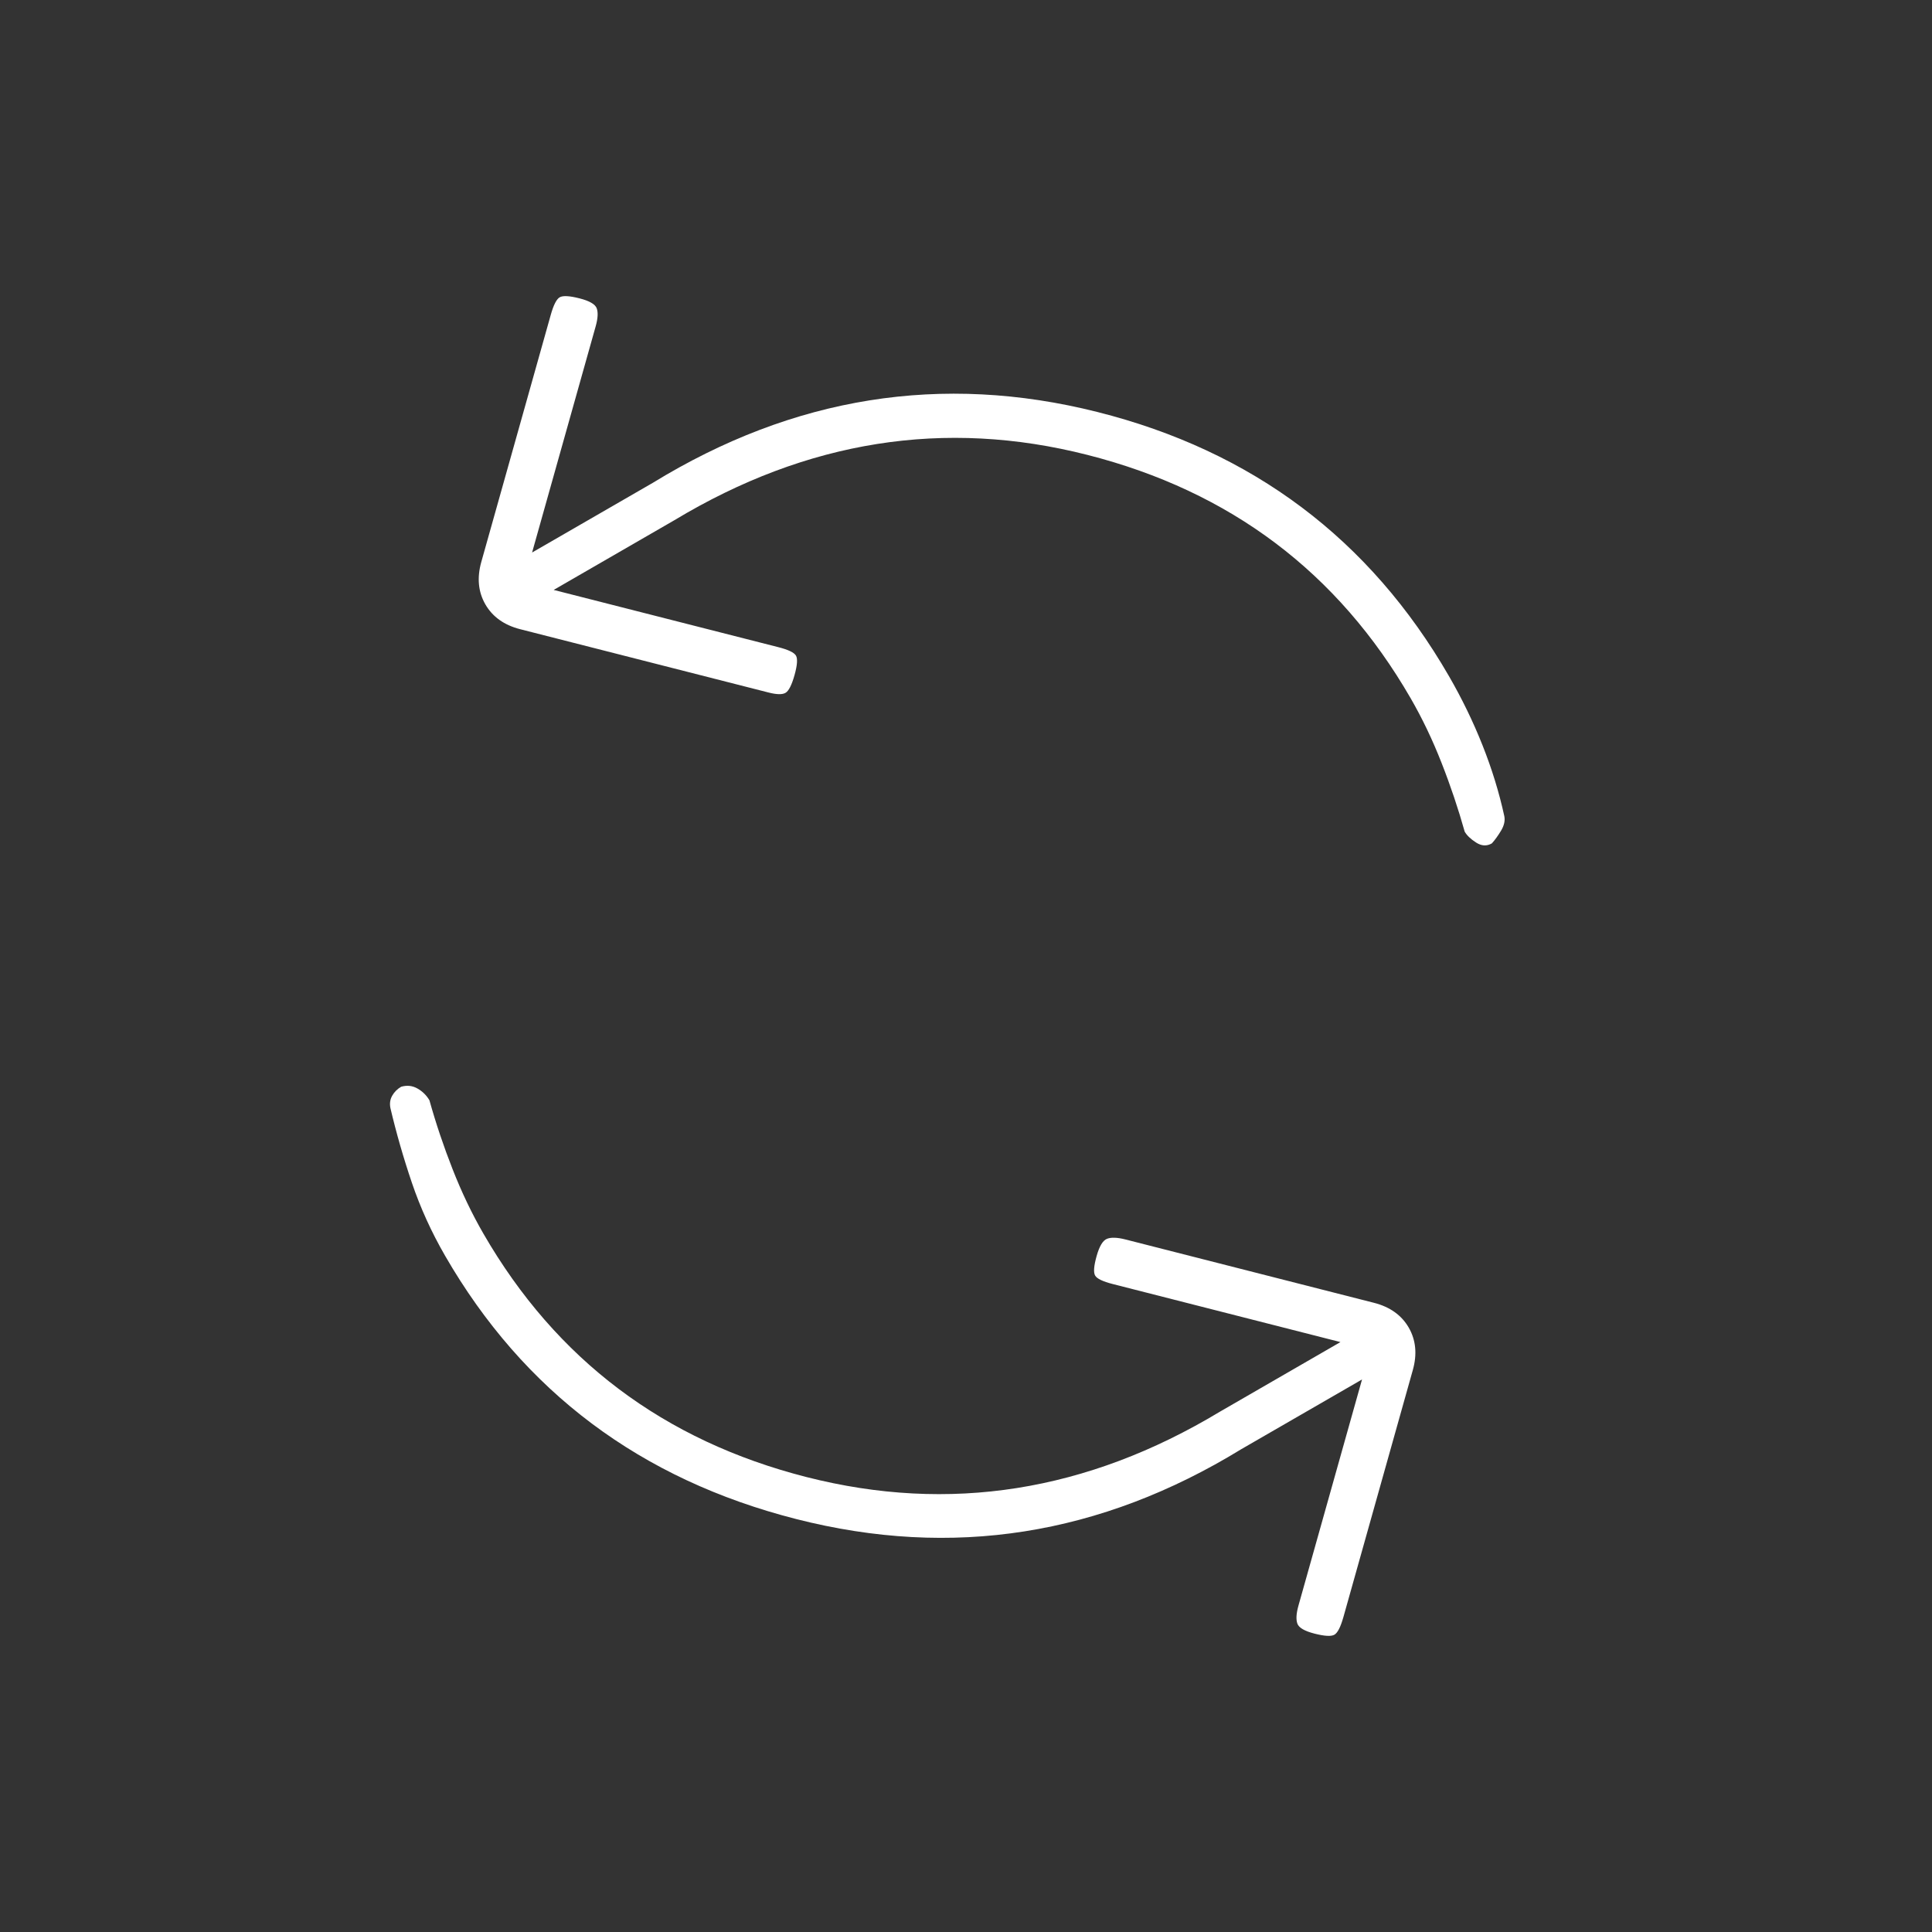 <svg width="64" height="64" viewBox="0 0 64 64" fill="none" xmlns="http://www.w3.org/2000/svg">
<rect x="0" y="0" width="64" height="64" fill="#333333" stroke="none"/>
<path d="M46.731 23.133C47.112 23.793 47.453 24.505 47.752 25.268C48.052 26.031 48.307 26.792 48.52 27.55C48.591 27.674 48.717 27.794 48.897 27.91C49.077 28.026 49.251 28.036 49.42 27.938C49.524 27.823 49.625 27.682 49.726 27.514C49.826 27.346 49.862 27.188 49.833 27.039C49.663 26.257 49.422 25.474 49.111 24.69C48.8 23.907 48.429 23.143 48 22.4C45.378 17.859 41.493 14.941 36.346 13.646C31.199 12.352 26.291 13.135 21.624 15.995L17.626 18.303L19.732 10.812C19.806 10.549 19.817 10.35 19.767 10.213C19.717 10.077 19.526 9.967 19.195 9.883C18.865 9.799 18.646 9.787 18.541 9.848C18.435 9.909 18.336 10.104 18.244 10.432L15.944 18.614C15.796 19.14 15.841 19.609 16.079 20.022C16.318 20.434 16.702 20.708 17.231 20.843L25.466 22.942C25.73 23.009 25.916 23.013 26.021 22.951C26.127 22.89 26.226 22.696 26.319 22.367C26.411 22.038 26.427 21.823 26.368 21.719C26.308 21.616 26.113 21.522 25.782 21.438L18.341 19.542L22.339 17.233C26.734 14.586 31.296 13.865 36.026 15.07C40.755 16.275 44.324 18.963 46.731 23.133ZM16.014 40.867C15.633 40.207 15.292 39.495 14.993 38.732C14.693 37.969 14.438 37.208 14.226 36.45C14.13 36.285 13.998 36.155 13.83 36.059C13.662 35.963 13.482 35.944 13.289 36C13.162 36.073 13.063 36.172 12.993 36.295C12.923 36.417 12.903 36.553 12.932 36.702C13.126 37.526 13.363 38.352 13.644 39.18C13.925 40.009 14.292 40.816 14.745 41.6C17.343 46.1 21.222 49.008 26.381 50.322C31.541 51.637 36.454 50.865 41.121 48.005L45.119 45.697L43.013 53.188C42.939 53.451 42.928 53.651 42.978 53.787C43.028 53.923 43.219 54.033 43.55 54.117C43.88 54.201 44.099 54.213 44.204 54.152C44.31 54.091 44.409 53.896 44.502 53.568L46.801 45.386C46.949 44.861 46.904 44.391 46.666 43.978C46.427 43.566 46.043 43.292 45.514 43.157L37.279 41.058C37.014 40.991 36.813 40.983 36.674 41.036C36.535 41.088 36.419 41.279 36.327 41.608C36.235 41.936 36.218 42.152 36.278 42.255C36.338 42.358 36.533 42.452 36.864 42.536L44.404 44.458L40.406 46.767C36.011 49.414 31.449 50.135 26.719 48.93C21.99 47.725 18.422 45.037 16.014 40.867Z" fill="white"/>
</svg>
